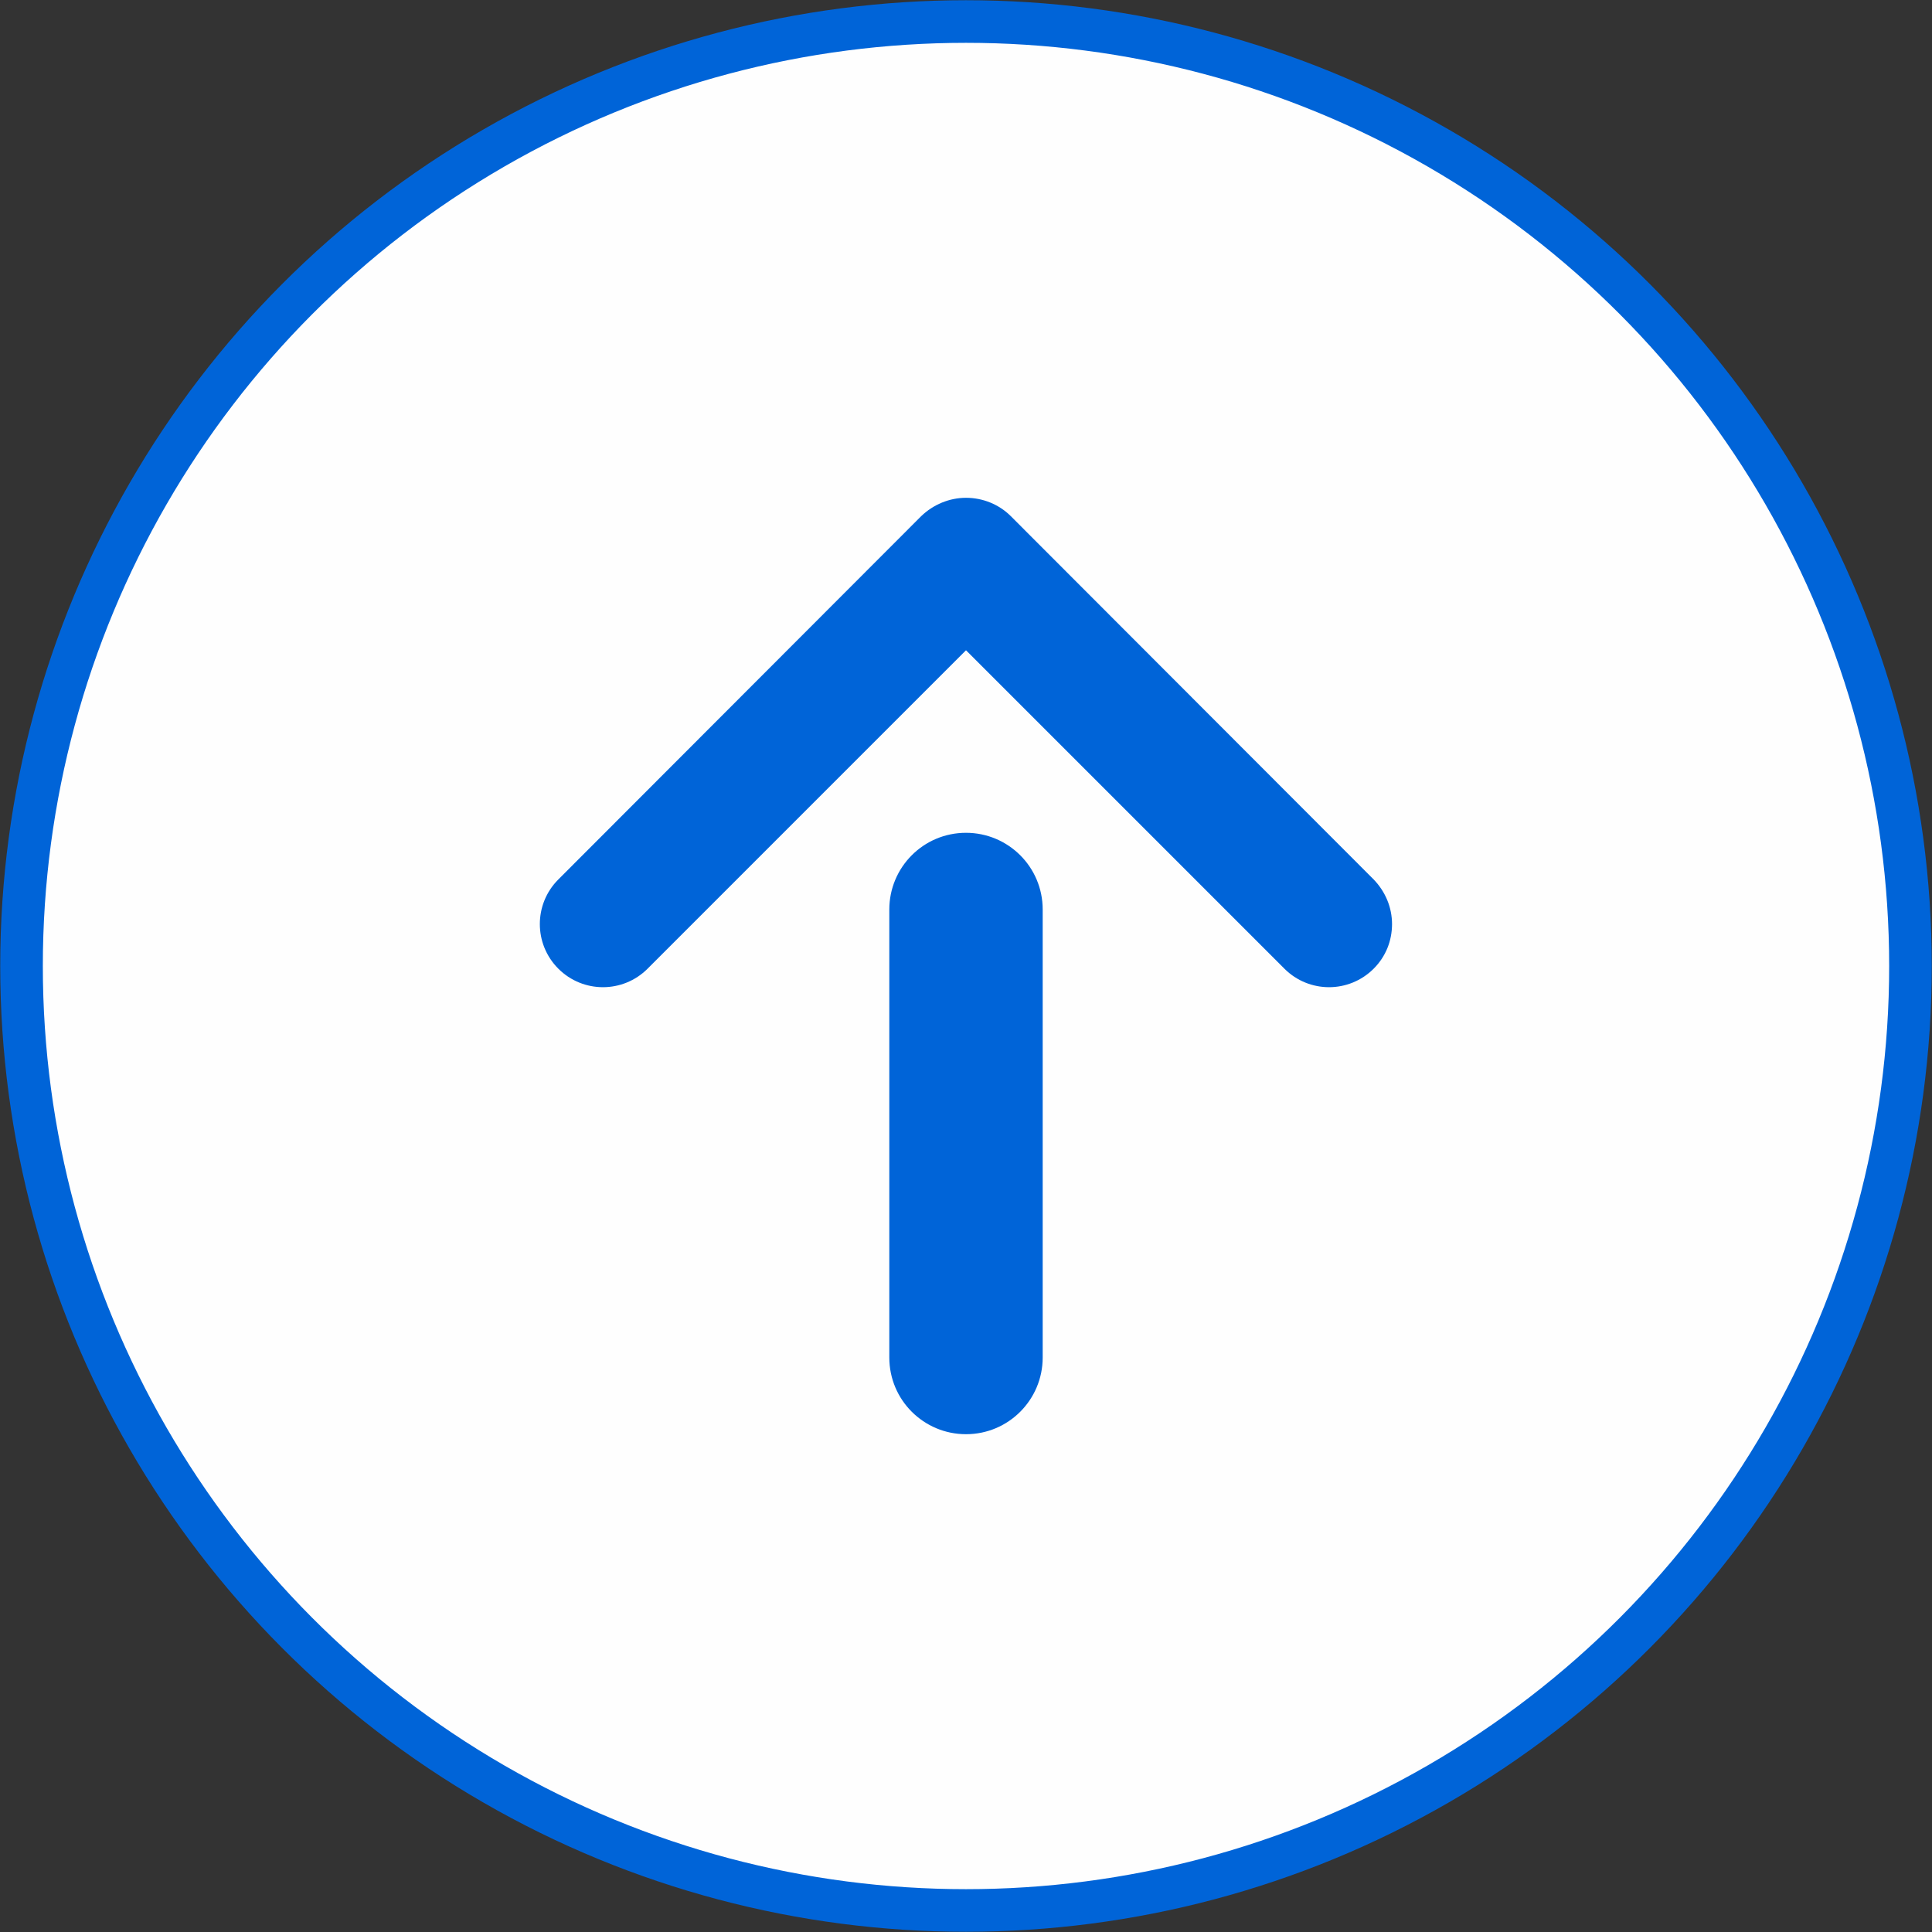 <?xml version="1.0" encoding="UTF-8"?>
<!DOCTYPE svg PUBLIC "-//W3C//DTD SVG 1.0//EN" "http://www.w3.org/TR/2001/REC-SVG-20010904/DTD/svg10.dtd">
<!-- Creator: CorelDRAW 2020 (64-Bit) -->
<svg xmlns="http://www.w3.org/2000/svg" xml:space="preserve" width="15.947mm" height="15.947mm" version="1.0" style="shape-rendering:geometricPrecision; text-rendering:geometricPrecision; image-rendering:optimizeQuality; fill-rule:evenodd; clip-rule:evenodd"
viewBox="0 0 43.08 43.08"
 xmlns:xlink="http://www.w3.org/1999/xlink"
 xmlns:xodm="http://www.corel.com/coreldraw/odm/2003">
 <rect x="0" y="0" width="43.08" height="43.08" fill="#333333" stroke="none"/>
 <defs>
  <style type="text/css">
   <![CDATA[
    .str0 {stroke:#0064D8;stroke-width:0.95;stroke-miterlimit:22.926}
    .fil0 {fill:#FEFEFE}
    .fil1 {fill:#0064D8}
   ]]>
  </style>
 </defs>
 <g id="Слой_x0020_1">
  <g id="_1228782918048">
   <circle class="fil0 str0" cx="21.54" cy="21.54" r="21.06"/>
   <g>
    <g>
     <path class="fil1" d="M31.04 20.61c0,-0.38 -0.15,-0.73 -0.41,-1l-8.09 -8.1c-0.26,-0.26 -0.62,-0.41 -1,-0.41 -0.37,0 -0.73,0.15 -1,0.41l-8.09 8.1c-0.55,0.55 -0.55,1.44 0,1.99 0.55,0.55 1.44,0.55 1.99,0l7.1 -7.1 7.1 7.1c0.55,0.55 1.44,0.55 1.99,0 0.27,-0.27 0.41,-0.62 0.41,-1z"/>
    </g>
    <g>
     <path class="fil1" d="M23.25 20.28c0,-0.95 -0.77,-1.71 -1.71,-1.71 -0.95,0 -1.71,0.77 -1.71,1.71l0 9.99c0,0.95 0.77,1.71 1.71,1.71 0.95,0 1.71,-0.77 1.71,-1.71l0 -9.99z"/>
    </g>
   </g>
  </g>
 </g>
</svg>
